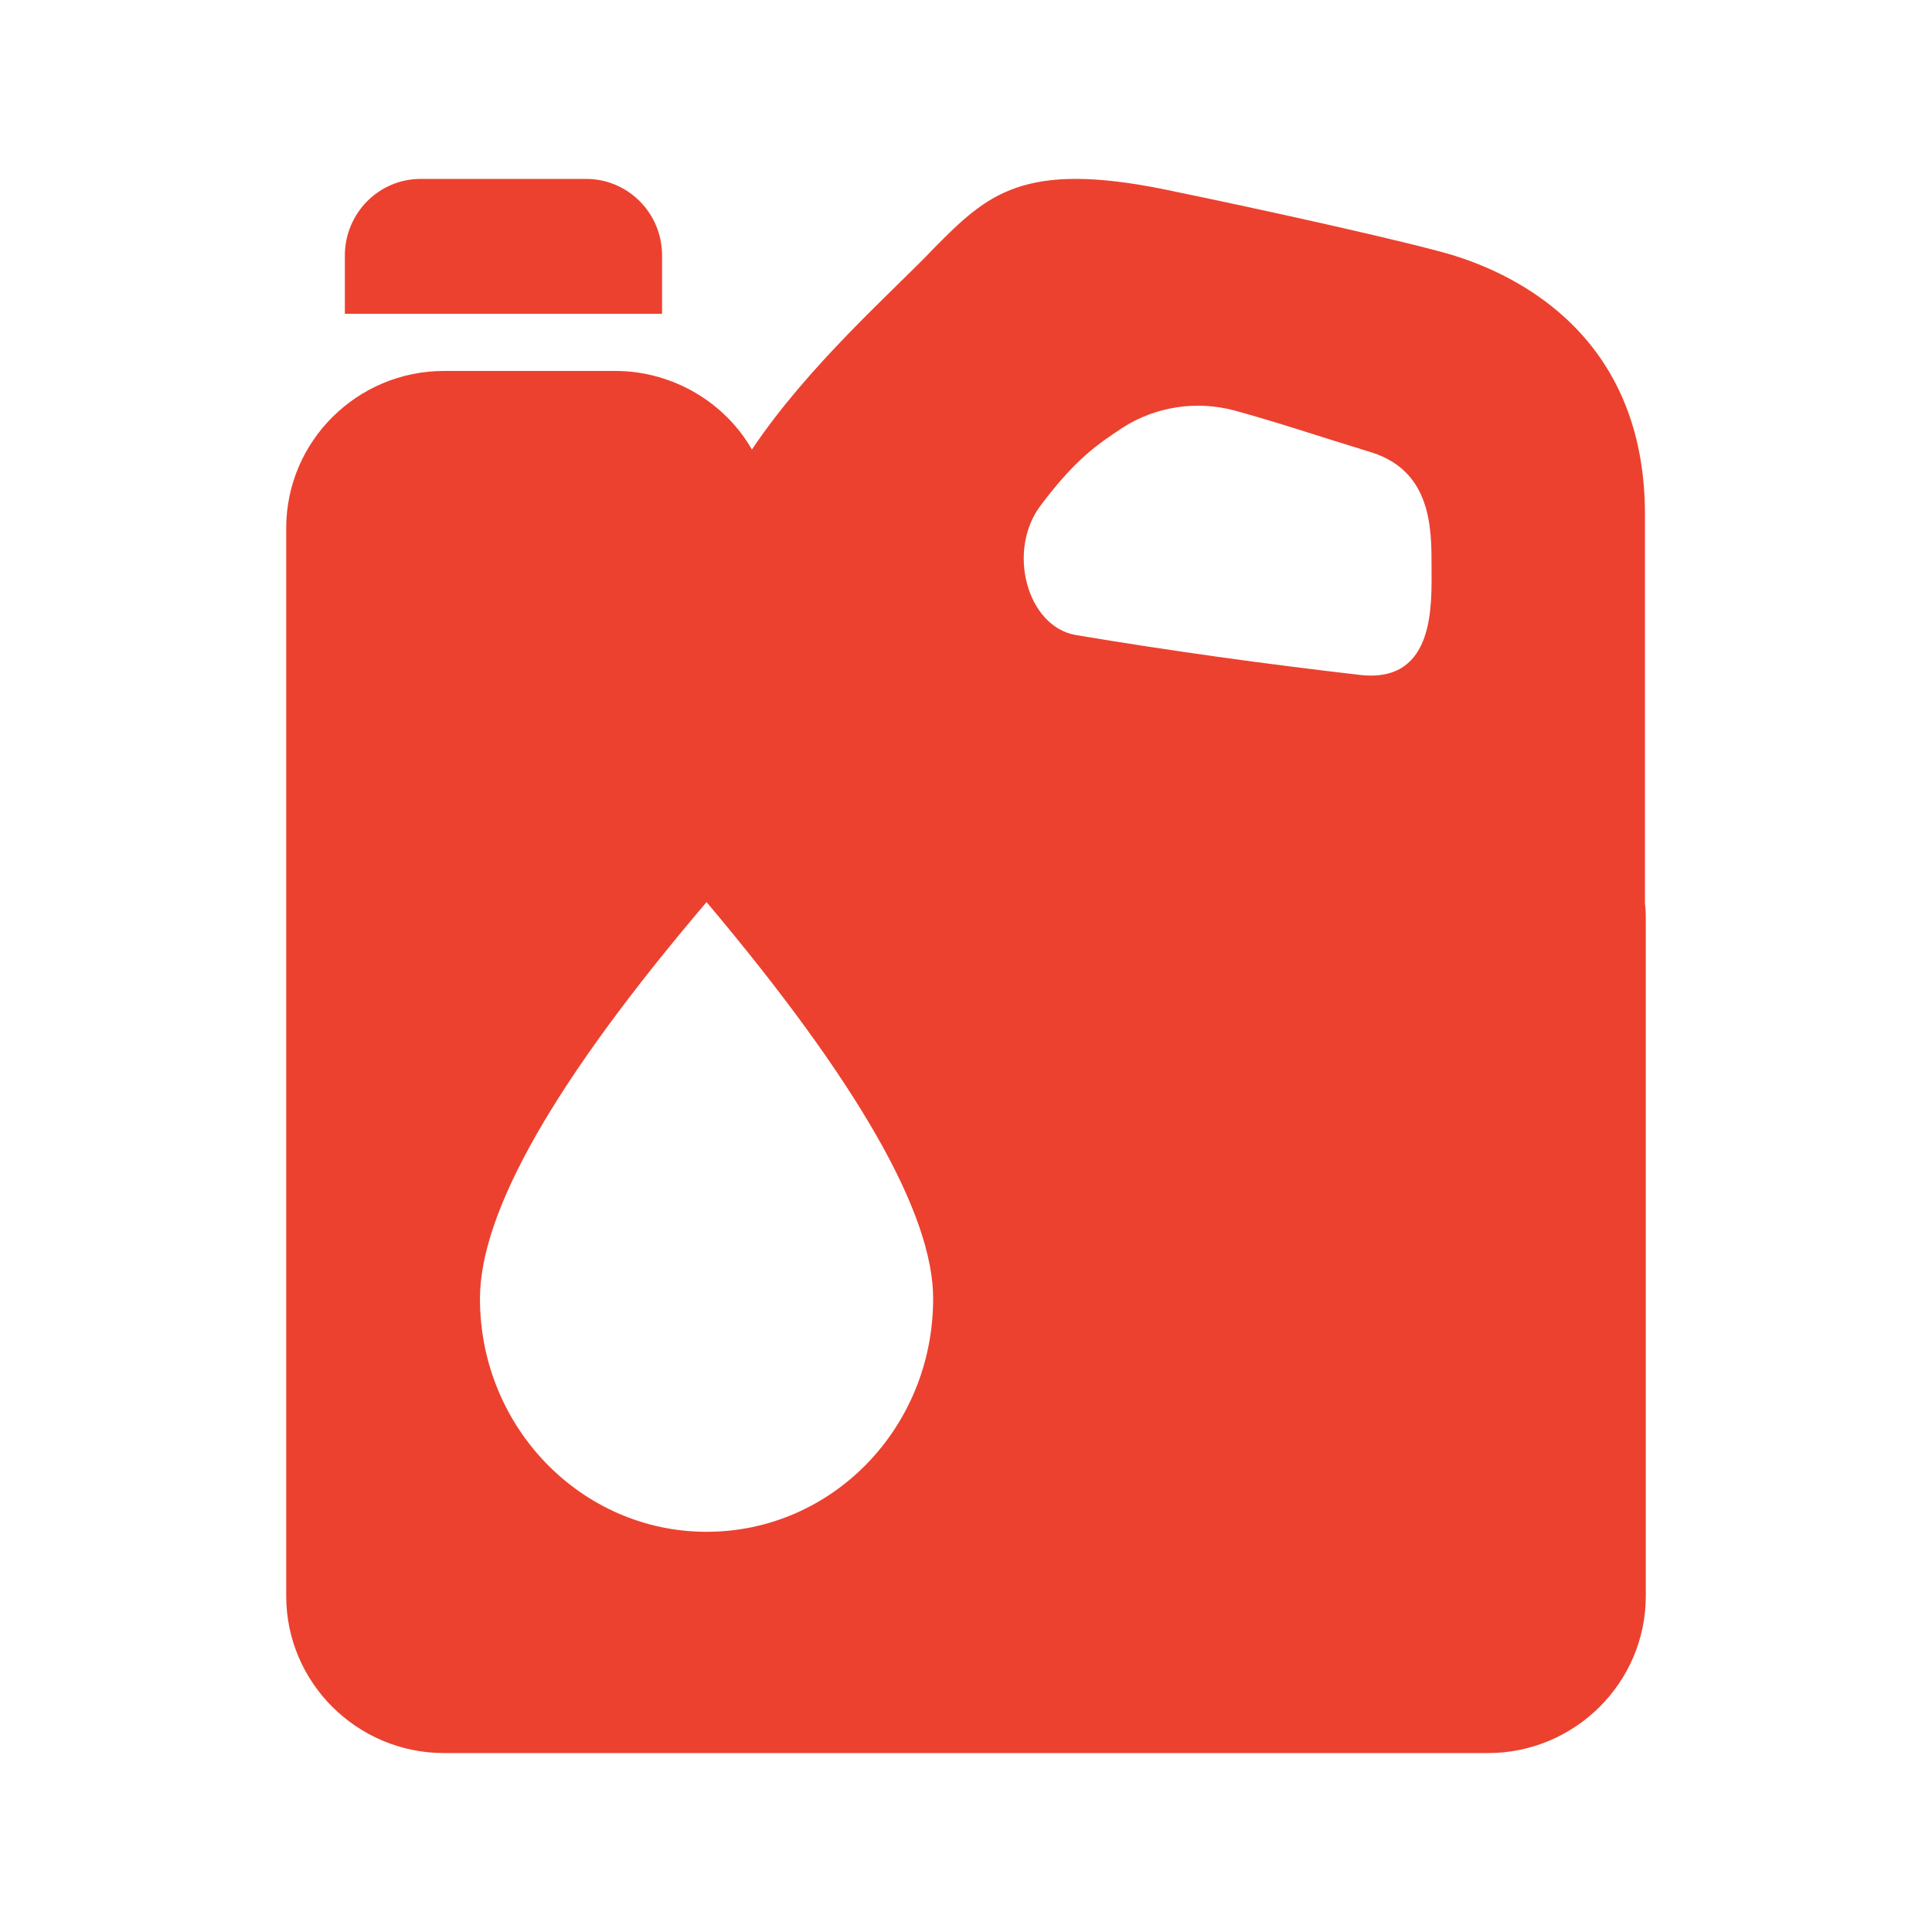 <?xml version="1.0" encoding="UTF-8"?>
<svg width="28px" height="28px" viewBox="0 0 28 28" version="1.1" xmlns="http://www.w3.org/2000/svg" xmlns:xlink="http://www.w3.org/1999/xlink">
    <title>设备保养管理@1x</title>
    <g id="页面-1" stroke="none" stroke-width="1" fill="none" fill-rule="evenodd">
        <g id="设备保养管理">
            <rect id="矩形备份-14" opacity="0.428" x="0" y="0" width="28" height="28"></rect>
            <path d="M10.897,6.515 C11.723,5.282 12.962,4.203 13.54,3.593 C14.307,2.818 14.826,2.325 16.891,2.748 C18.318,3.041 20.383,3.499 21.056,3.698 C21.728,3.909 23.84,4.696 23.84,7.453 L23.84,13.098 C23.852,13.18 23.852,13.262 23.852,13.344 L23.852,23.131 C23.852,24.386 22.825,25.407 21.563,25.407 L6.437,25.407 C5.175,25.407 4.148,24.386 4.148,23.131 L4.148,7.653 C4.148,6.397 5.175,5.376 6.437,5.376 L8.915,5.376 C9.752,5.376 10.508,5.834 10.897,6.515 Z M6.096,2.593 L8.497,2.593 C9.097,2.593 9.595,3.084 9.595,3.702 L9.595,4.548 L4.998,4.548 L4.998,3.702 C4.998,3.096 5.485,2.593 6.096,2.593 Z M10.24,22.2 C12.062,22.2 13.524,20.691 13.524,18.821 C13.524,17.589 12.434,15.678 10.24,13.074 C8.046,15.65 6.956,17.561 6.956,18.821 C6.956,20.691 8.433,22.2 10.24,22.2 Z M17.886,5.948 C17.34,5.803 16.754,5.89 16.275,6.195 C15.903,6.442 15.596,6.645 15.091,7.313 C14.585,7.967 14.878,9.071 15.583,9.202 C16.967,9.434 18.338,9.623 19.722,9.783 C20.813,9.899 20.747,8.737 20.747,8.199 C20.747,7.662 20.747,6.834 19.882,6.558 C19.03,6.297 18.524,6.122 17.886,5.948 Z" id="形状结合" fill="#EC412F" fill-rule="nonzero"></path>
        </g>
    </g>
</svg>